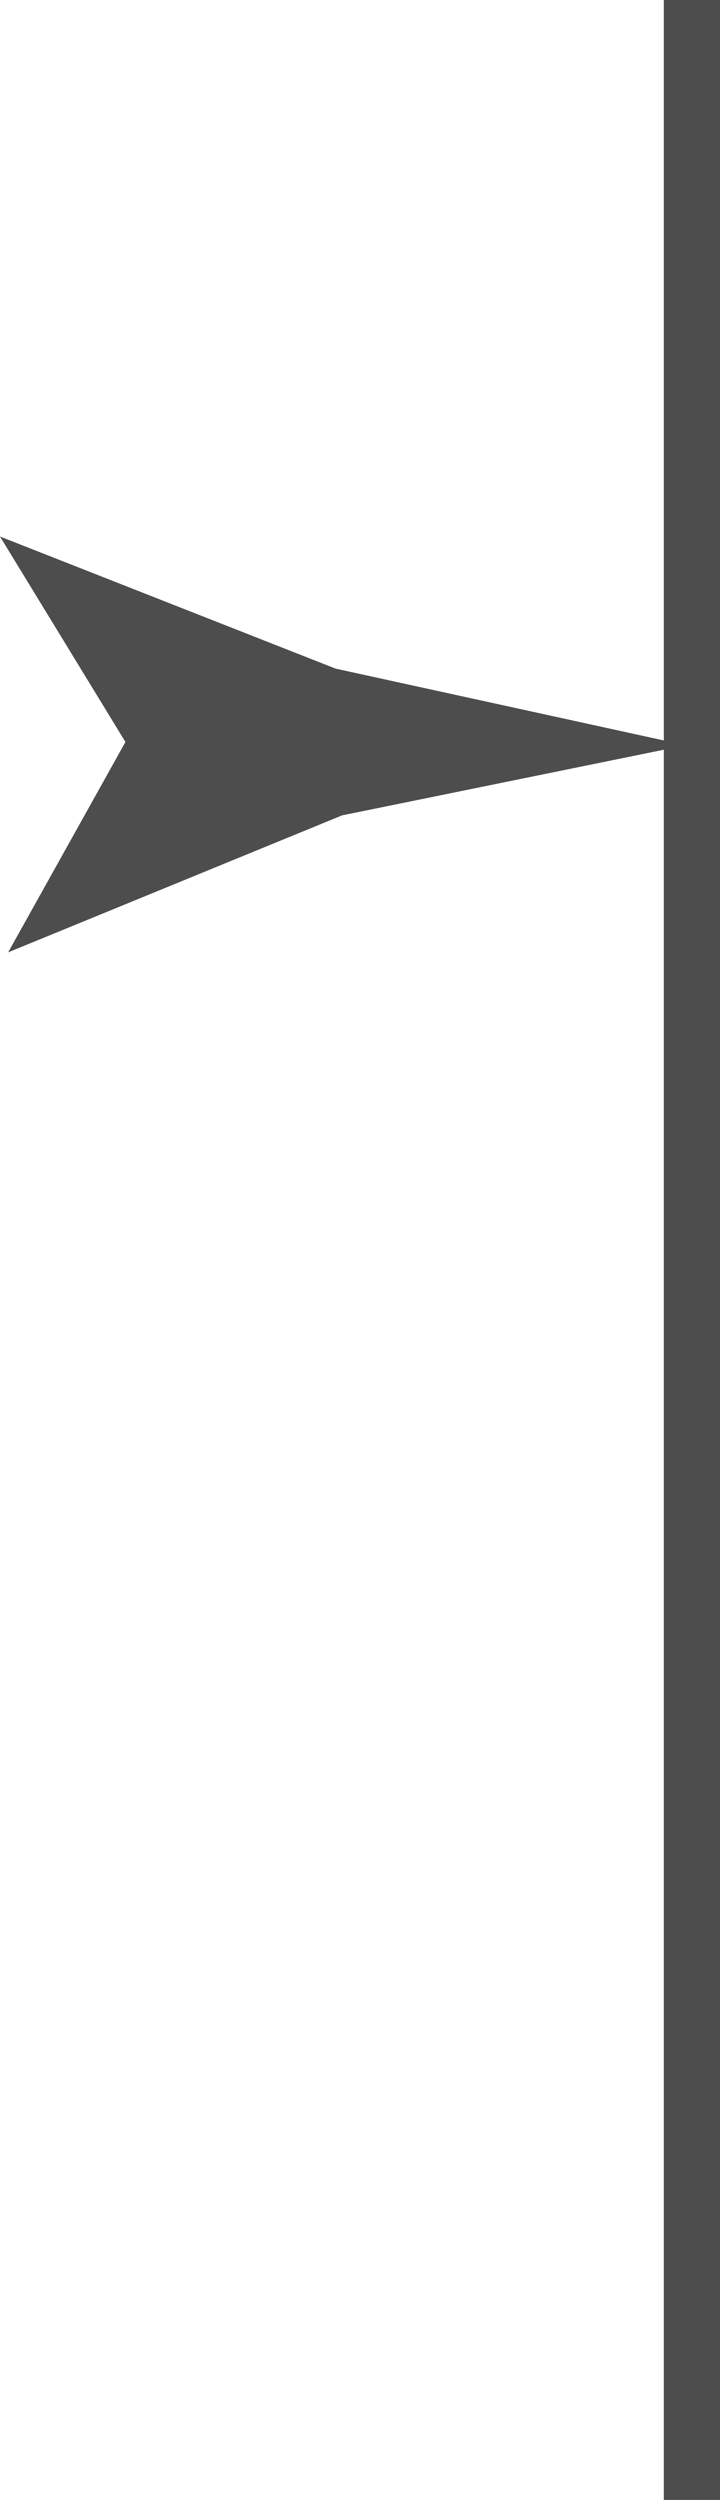 <svg xmlns="http://www.w3.org/2000/svg" width="4.42" height="15.33" viewBox="0 0 4.42 15.33">
  <title>rule-top-right</title>
  <g id="圖層_2" data-name="圖層 2">
    <g id="圖層_1-2" data-name="圖層 1">
      <path d="M.77,4.55,0,3.29l0,0,2.06.81,2.15.47L2.1,5,.05,5.84l0,0Z" fill="#4d4d4d"/>
      <line x1="4.25" x2="4.25" y2="15.33" fill="none" stroke="#4d4d4d" stroke-miterlimit="10" stroke-width="0.35"/>
    </g>
  </g>
</svg>
